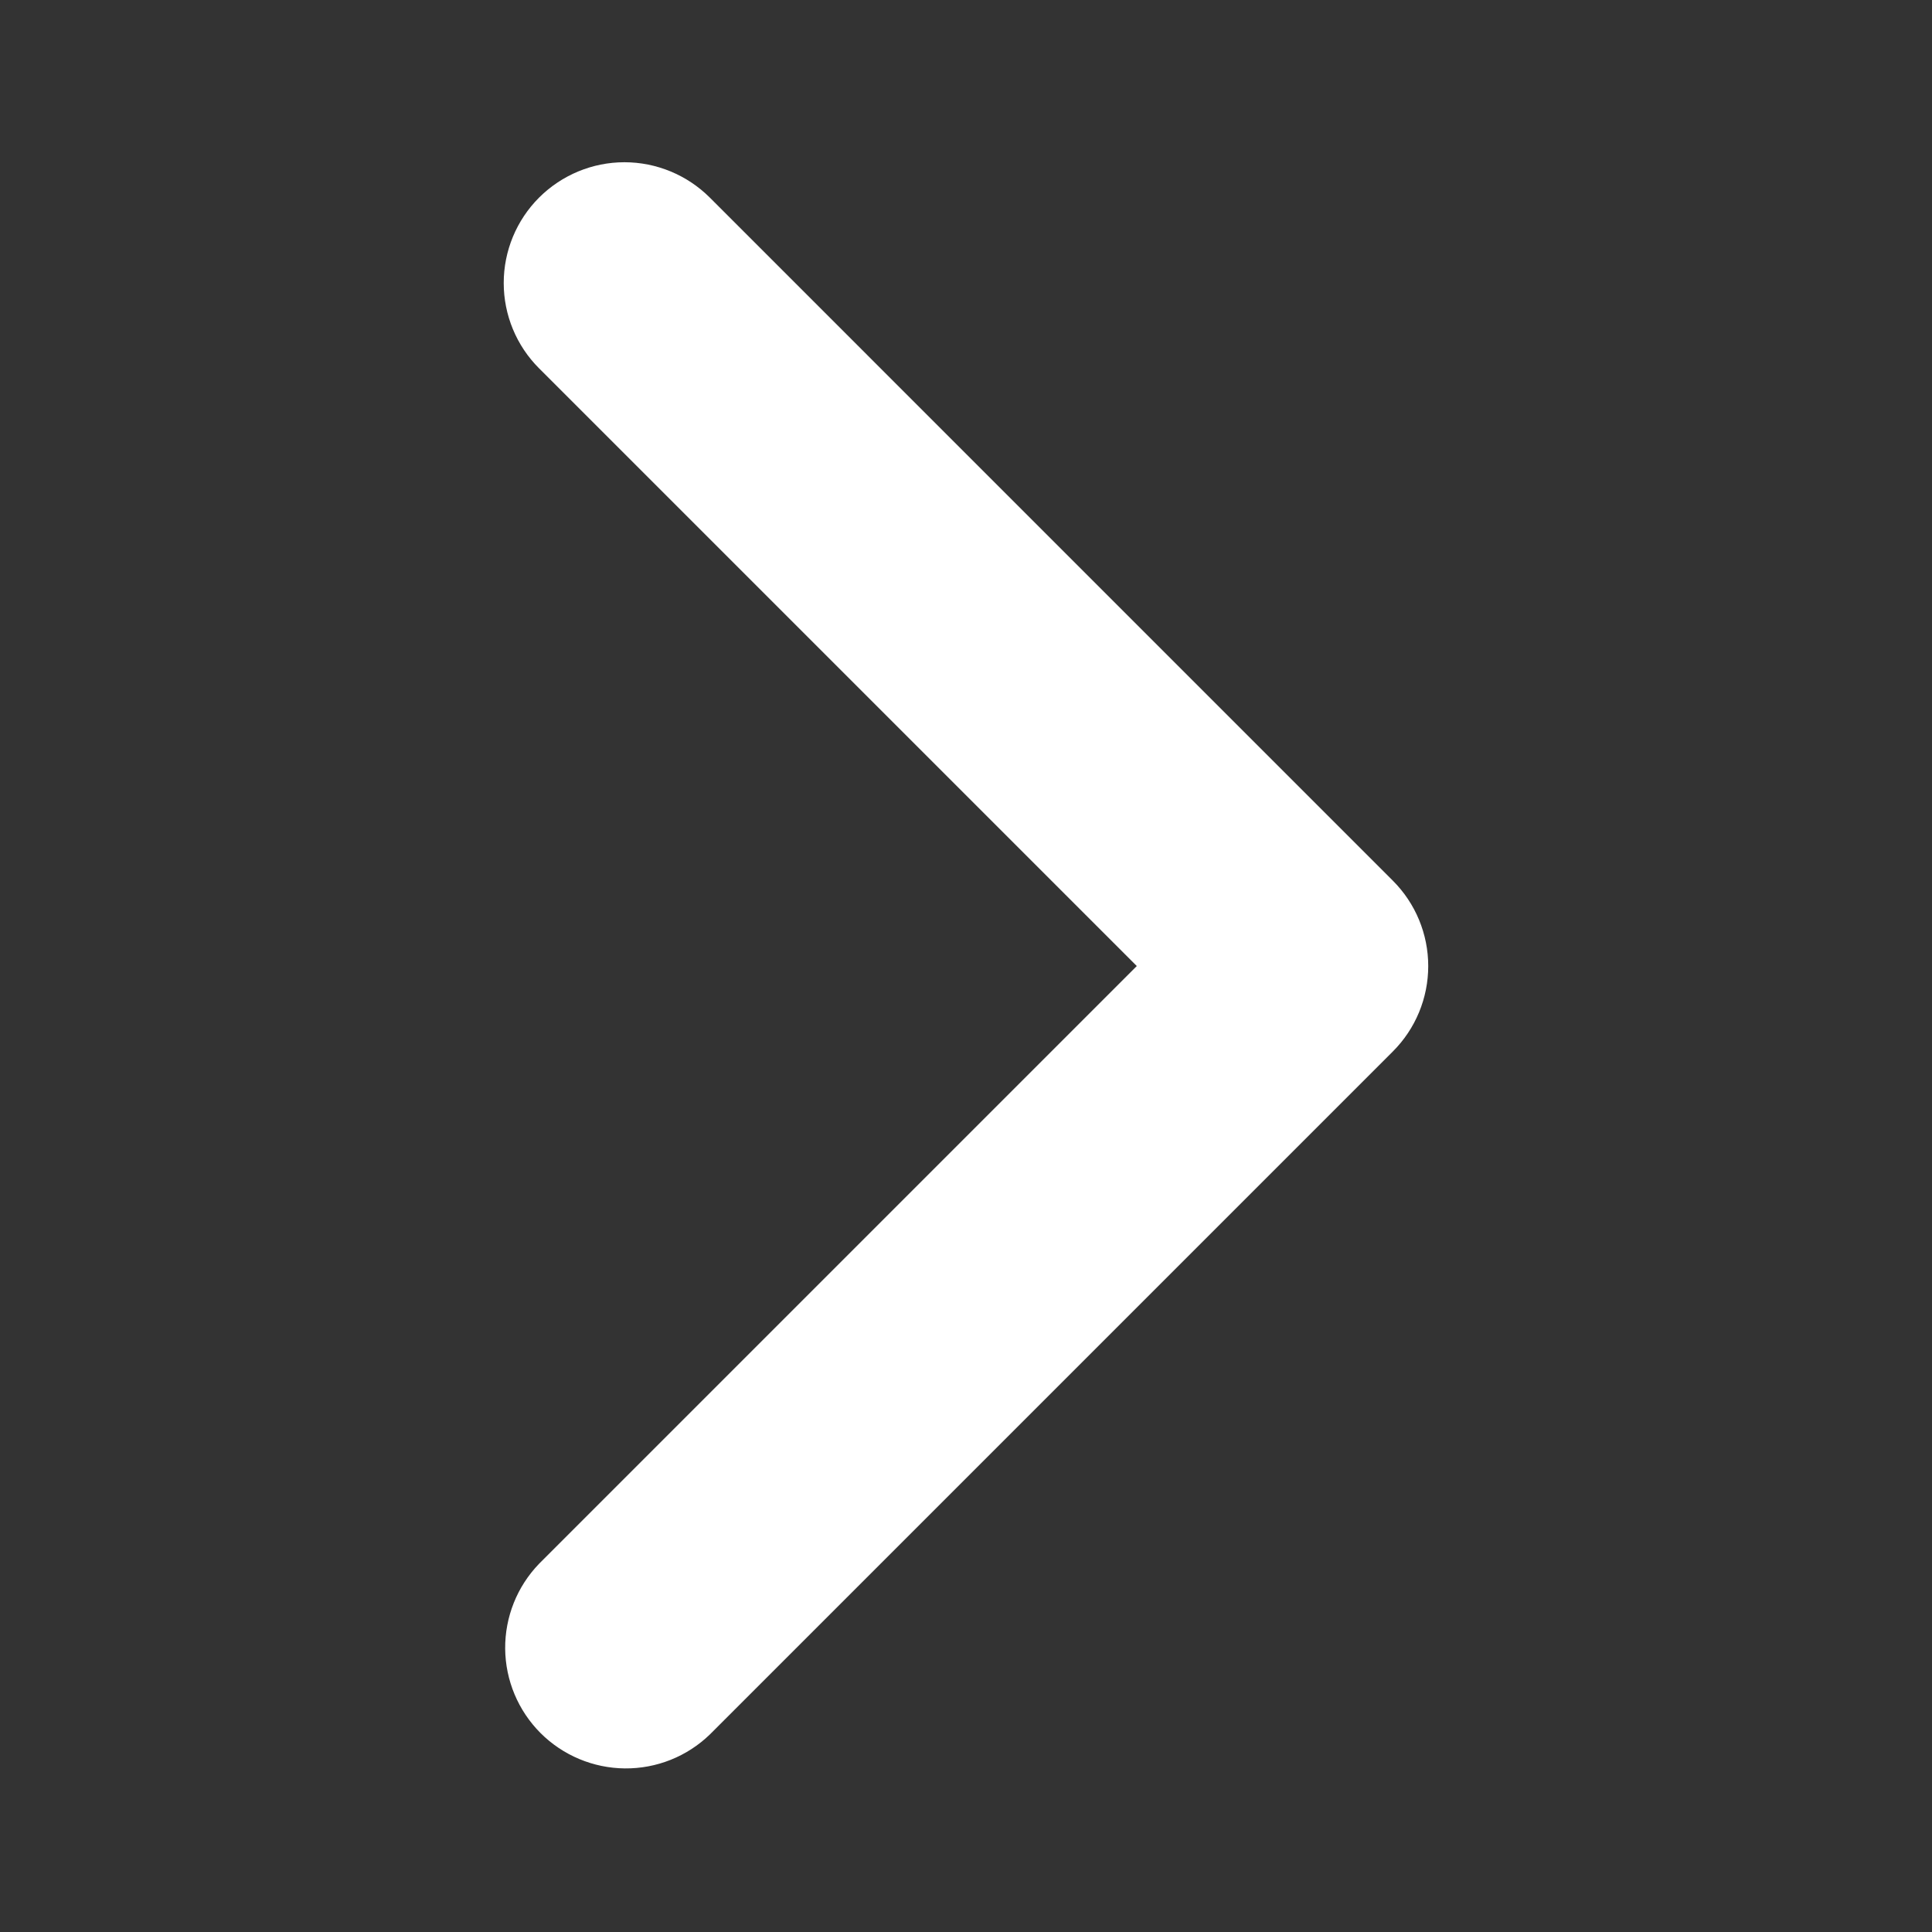 <svg xmlns="http://www.w3.org/2000/svg" width="40" height="40" viewBox="0 0 40 40" fill="none"><rect x="0" y="0" width="40" height="40" fill="#333333" stroke="none"/><path d="M11.161 4.091C10.692 4.56 10.429 5.196 10.429 5.859C10.429 6.522 10.692 7.158 11.161 7.626L23.536 20.001L11.161 32.376C10.705 32.848 10.454 33.479 10.459 34.135C10.465 34.79 10.728 35.417 11.191 35.881C11.655 36.344 12.282 36.607 12.937 36.613C13.593 36.619 14.224 36.367 14.696 35.911L28.838 21.769C29.307 21.3 29.57 20.664 29.57 20.001C29.57 19.338 29.307 18.703 28.838 18.234L14.696 4.091C14.227 3.623 13.591 3.359 12.928 3.359C12.265 3.359 11.63 3.623 11.161 4.091Z" fill="white"></path></svg>